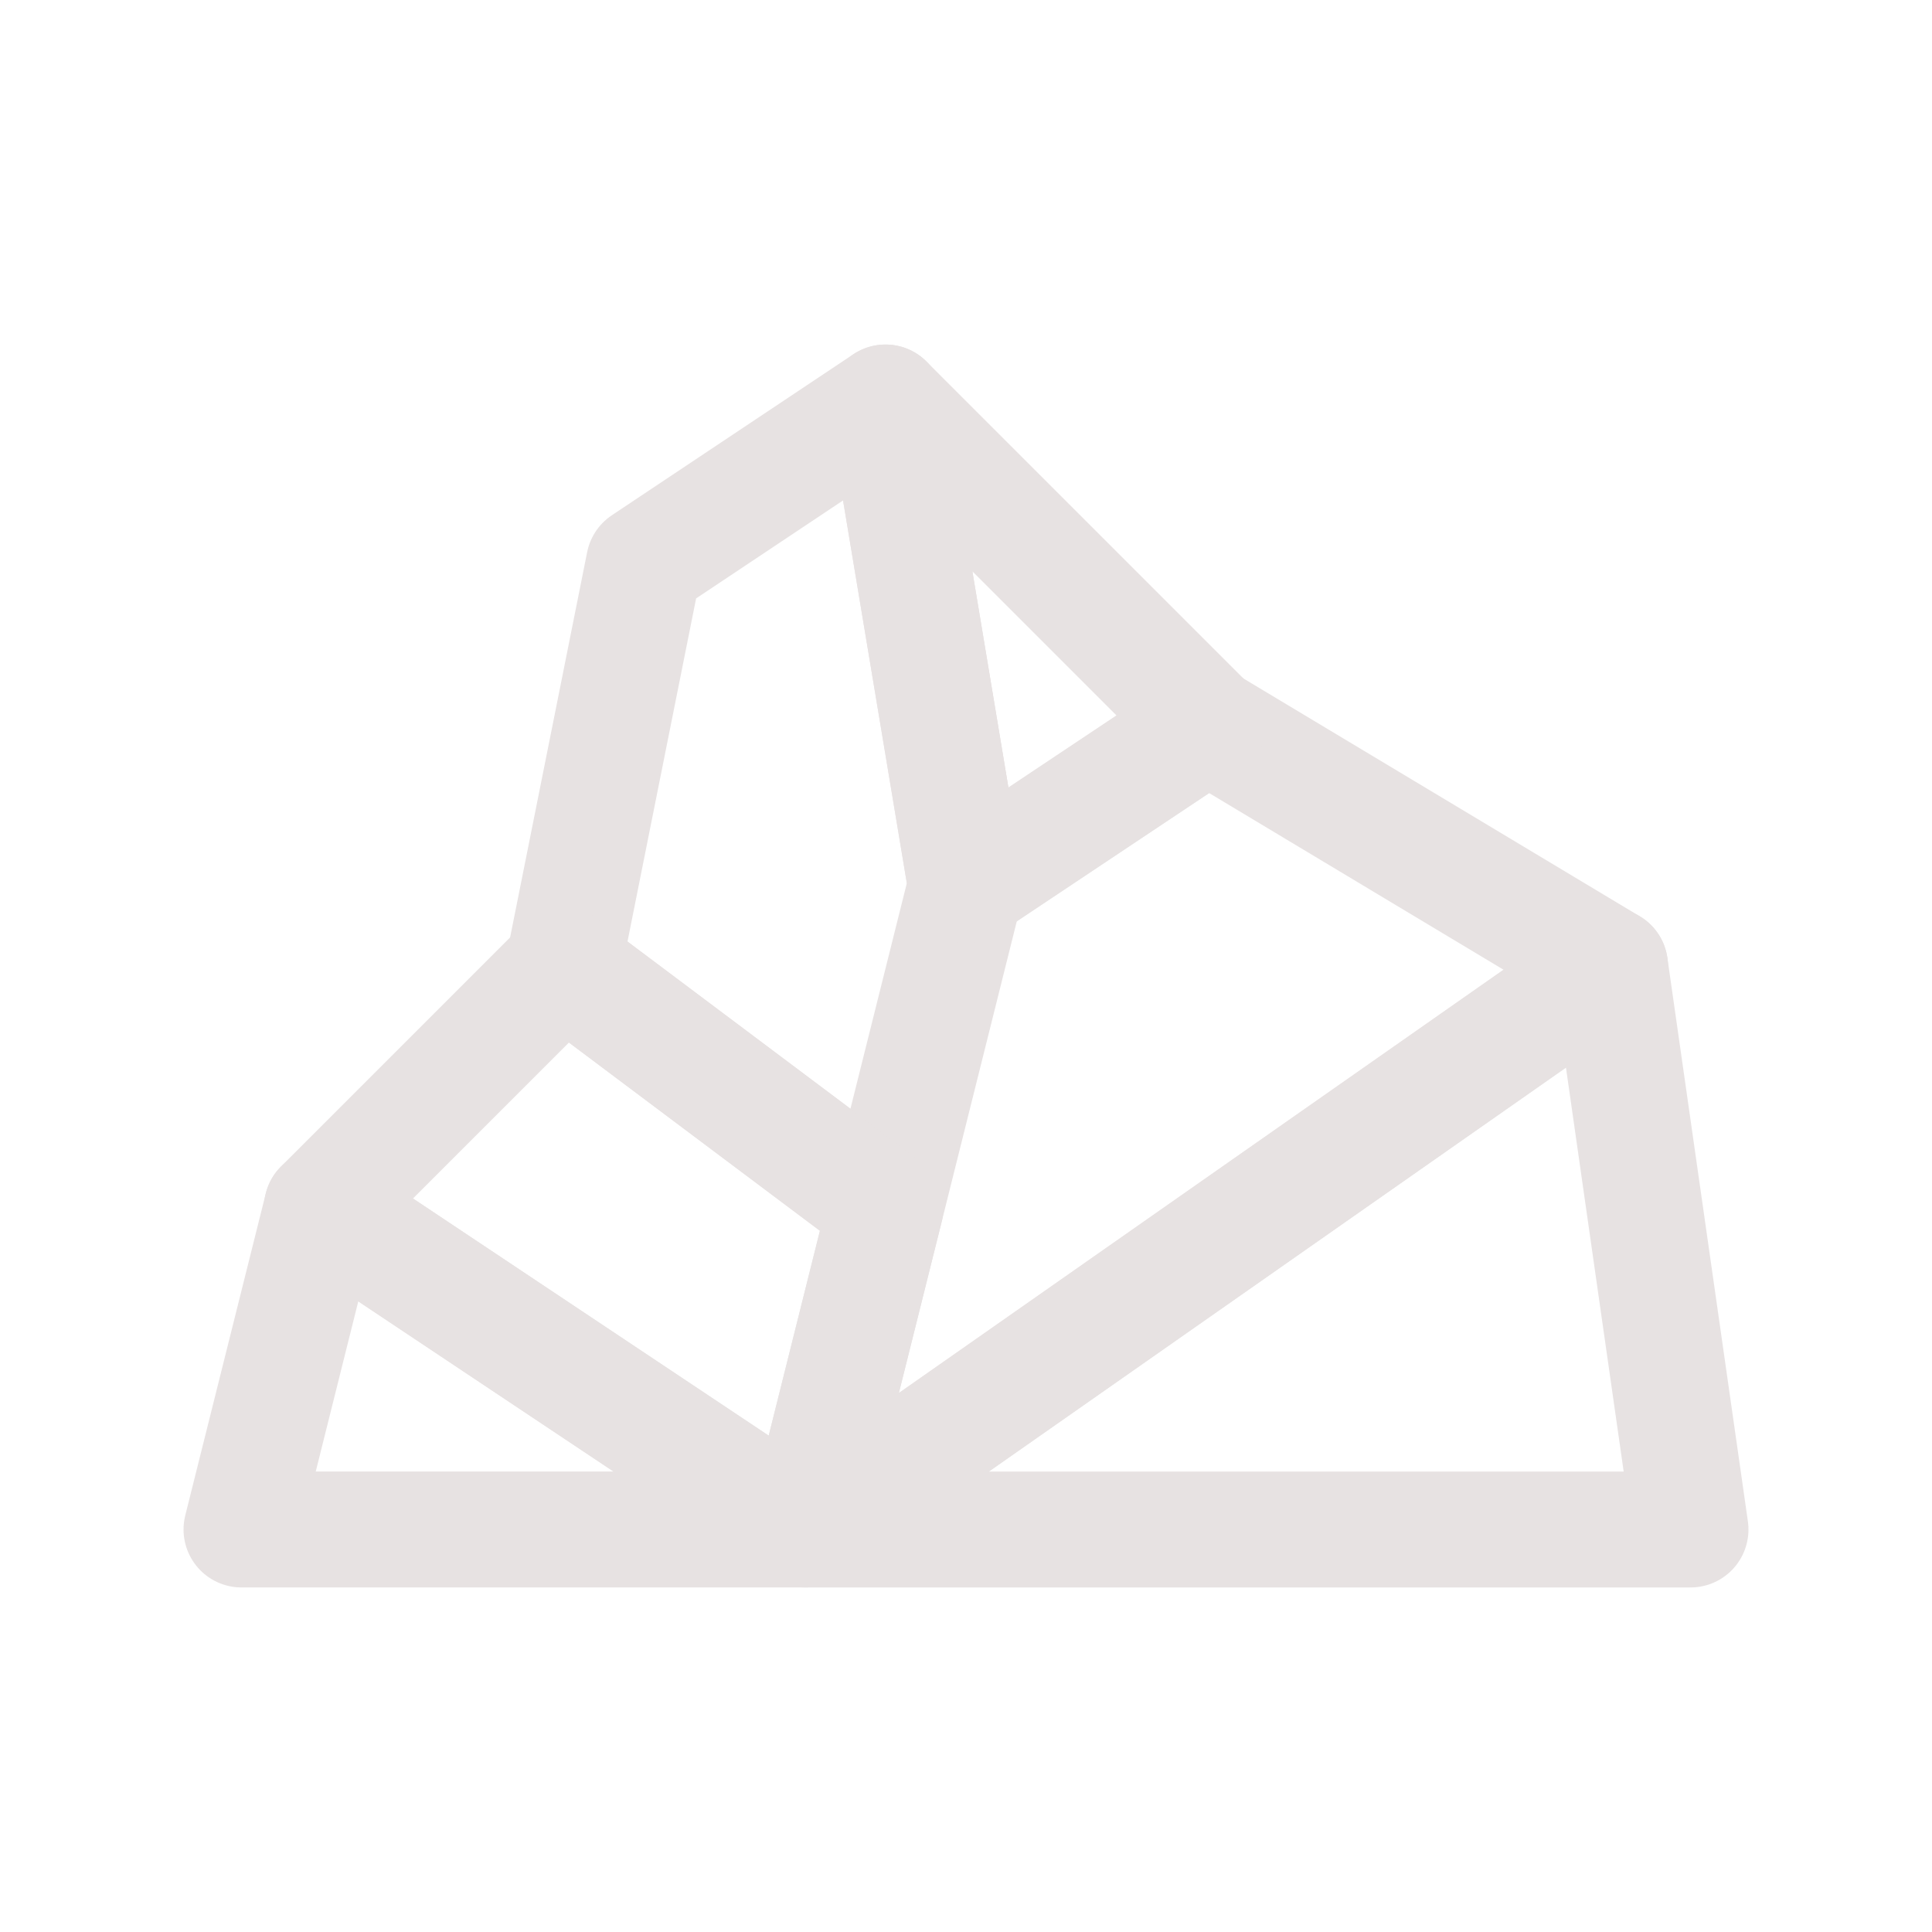 <svg width="100" height="100" viewBox="0 0 100 100" fill="none" xmlns="http://www.w3.org/2000/svg">
<path d="M16.667 62.5L12.5 79.166H41.667L50 45.833L62.5 37.5L83.333 50L41.667 79.166L45.833 62.5L29.167 50L33.333 29.166L45.833 20.833L50 45.833L41.667 79.166L16.667 62.5Z" stroke="#E7E2E2" stroke-width="6" stroke-linecap="round" stroke-linejoin="round"/>
<path d="M41.666 79.167L16.666 62.5L29.166 50L45.833 62.5L41.666 79.167ZM41.666 79.167H87.5L83.333 50L41.666 79.167Z" stroke="#E7E2E2" stroke-width="6" stroke-linecap="round" stroke-linejoin="round"/>
<path d="M50 45.833L45.833 20.833L62.5 37.5L50 45.833Z" stroke="#E7E2E2" stroke-width="6" stroke-linecap="round" stroke-linejoin="round"/>
</svg>
